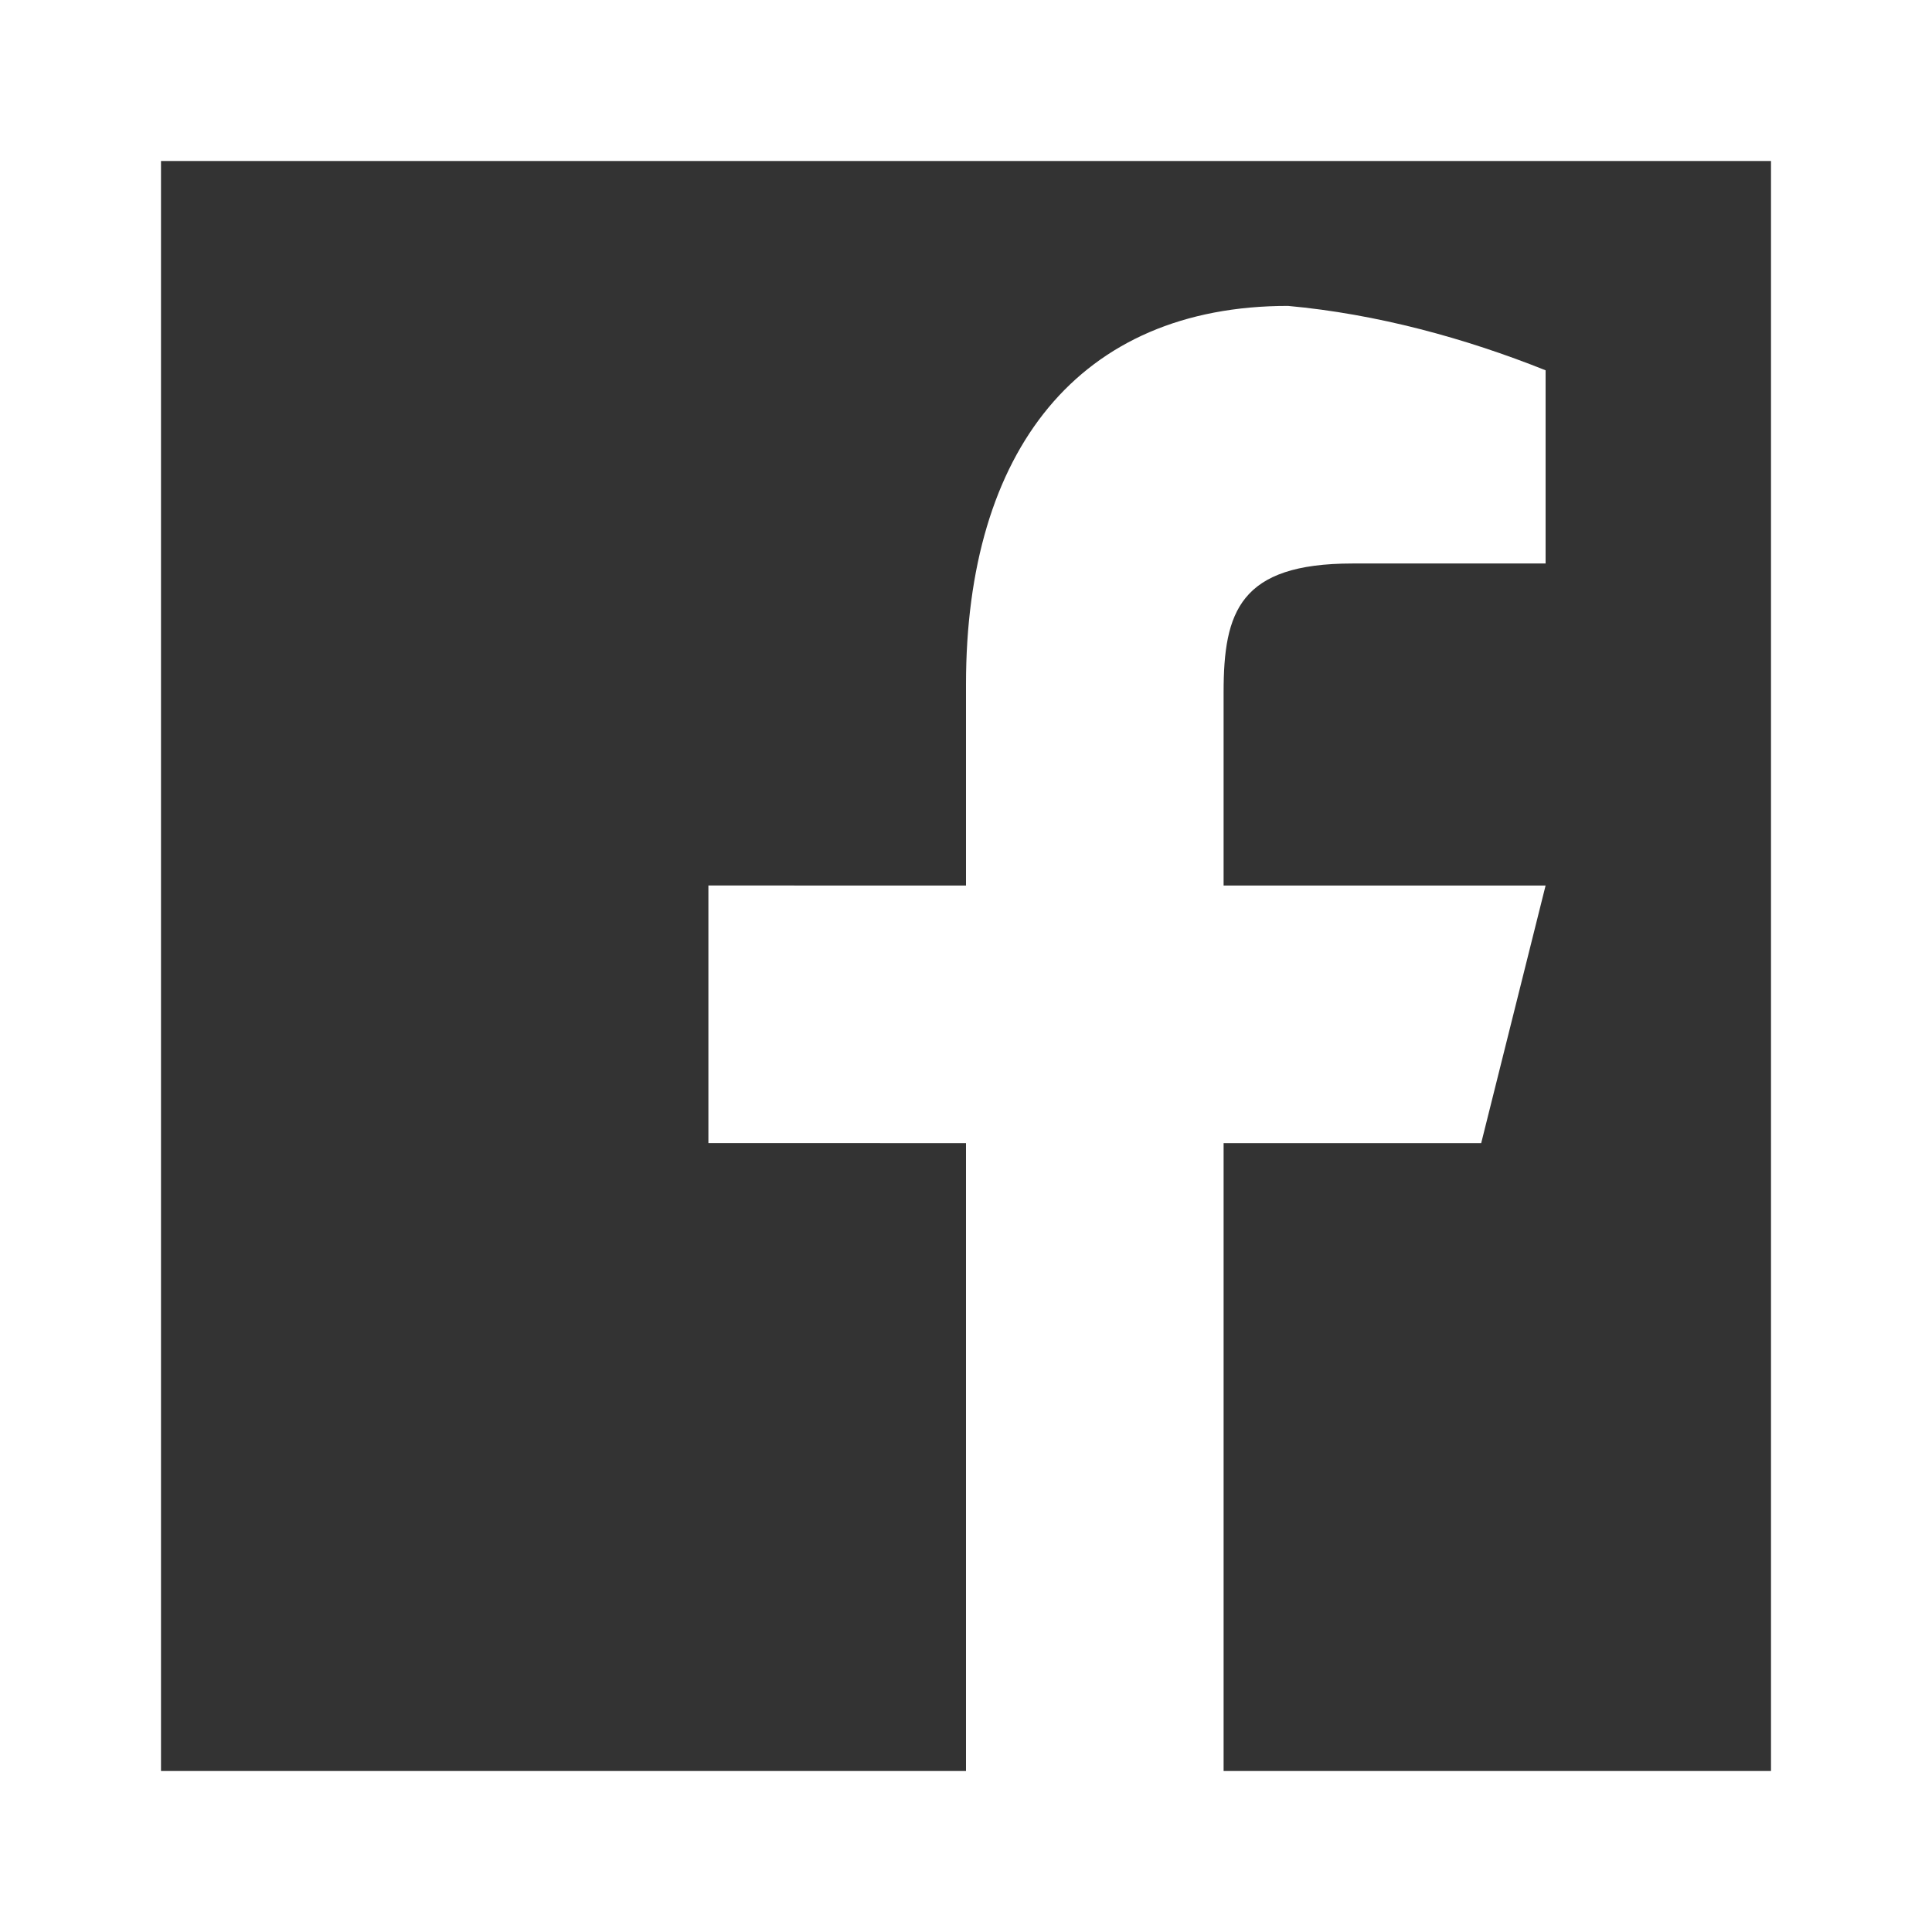 <?xml version="1.0" encoding="utf-8"?>
<!-- Generator: Adobe Illustrator 23.0.1, SVG Export Plug-In . SVG Version: 6.00 Build 0)  -->
<svg version="1.1" id="Layer_1" xmlns="http://www.w3.org/2000/svg" xmlns:xlink="http://www.w3.org/1999/xlink" x="0px" y="0px"
	 viewBox="0 0 24 24" style="enable-background:new 0 0 24 24;" xml:space="preserve">
<rect x="0" y="0" width="24" height="24" fill="#333333" stroke="none"/>
<path fill="#fff" d="M0,0v24h24V0H0z M22,22h-6.8v-7.8h3.2l0.8-3.2h-4V8.6c0-1,0.2-1.6,1.6-1.6h2.4V4.6c-1-0.4-2.1-0.7-3.2-0.8
	c-2.6,0-4,1.8-4,4.7v2.5L8.8,11v3.2H12V22H2V2h20V22z"/>
</svg>
